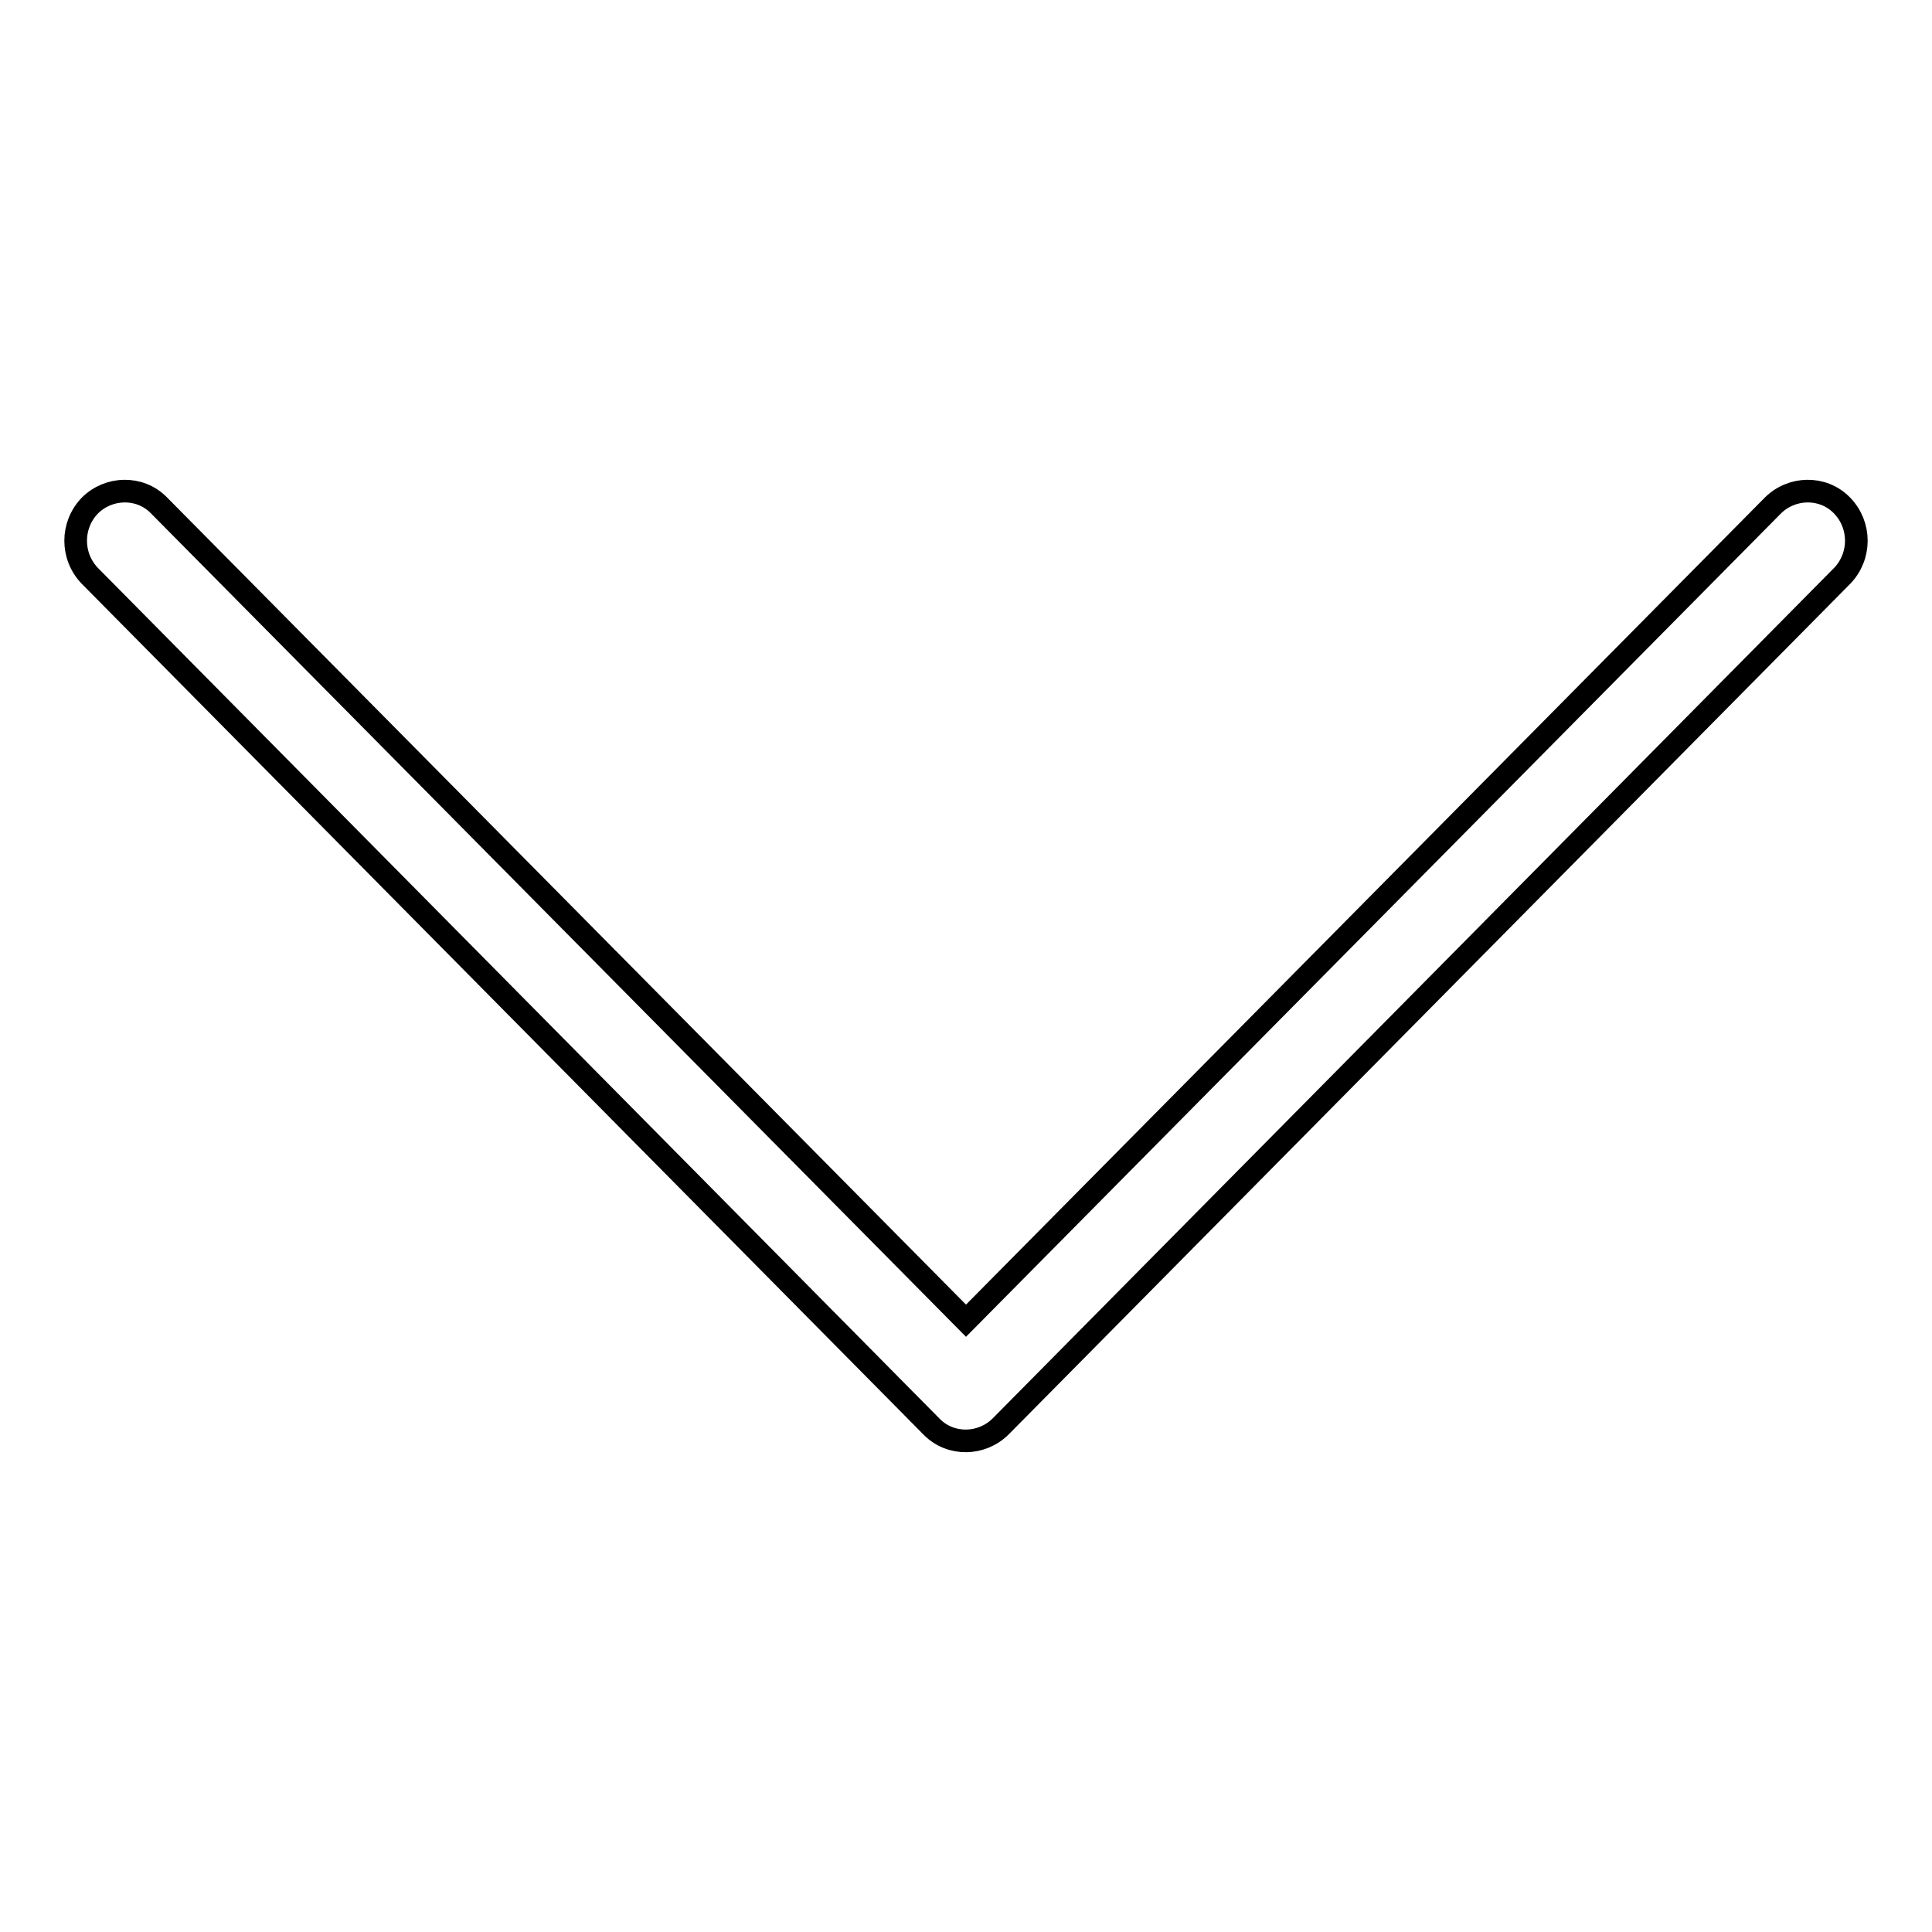 <?xml version="1.0" encoding="utf-8"?>
<!-- Svg Vector Icons : http://www.onlinewebfonts.com/icon -->
<!DOCTYPE svg PUBLIC "-//W3C//DTD SVG 1.1//EN" "http://www.w3.org/Graphics/SVG/1.1/DTD/svg11.dtd">
<svg version="1.1" xmlns="http://www.w3.org/2000/svg" xmlns:xlink="http://www.w3.org/1999/xlink" x="0px" y="0px" viewBox="0 0 256 256" enable-background="new 0 0 256 256" xml:space="preserve">
<g> <path stroke-width="3" fill-opacity="0" stroke="#000000"  d="M244.1,76.3L132.6,189c-2.5,2.5-6.6,2.6-9.1,0.1c0,0,0,0-0.1-0.1L11.9,76.3c-2.5-2.6-2.5-6.7,0-9.3 c2.5-2.5,6.6-2.6,9.1-0.1c0,0,0,0,0.1,0.1L128,175L234.9,67c2.5-2.5,6.6-2.6,9.1-0.1c0,0,0,0,0.1,0.1 C246.6,69.6,246.6,73.7,244.1,76.3L244.1,76.3z"/></g>
</svg>